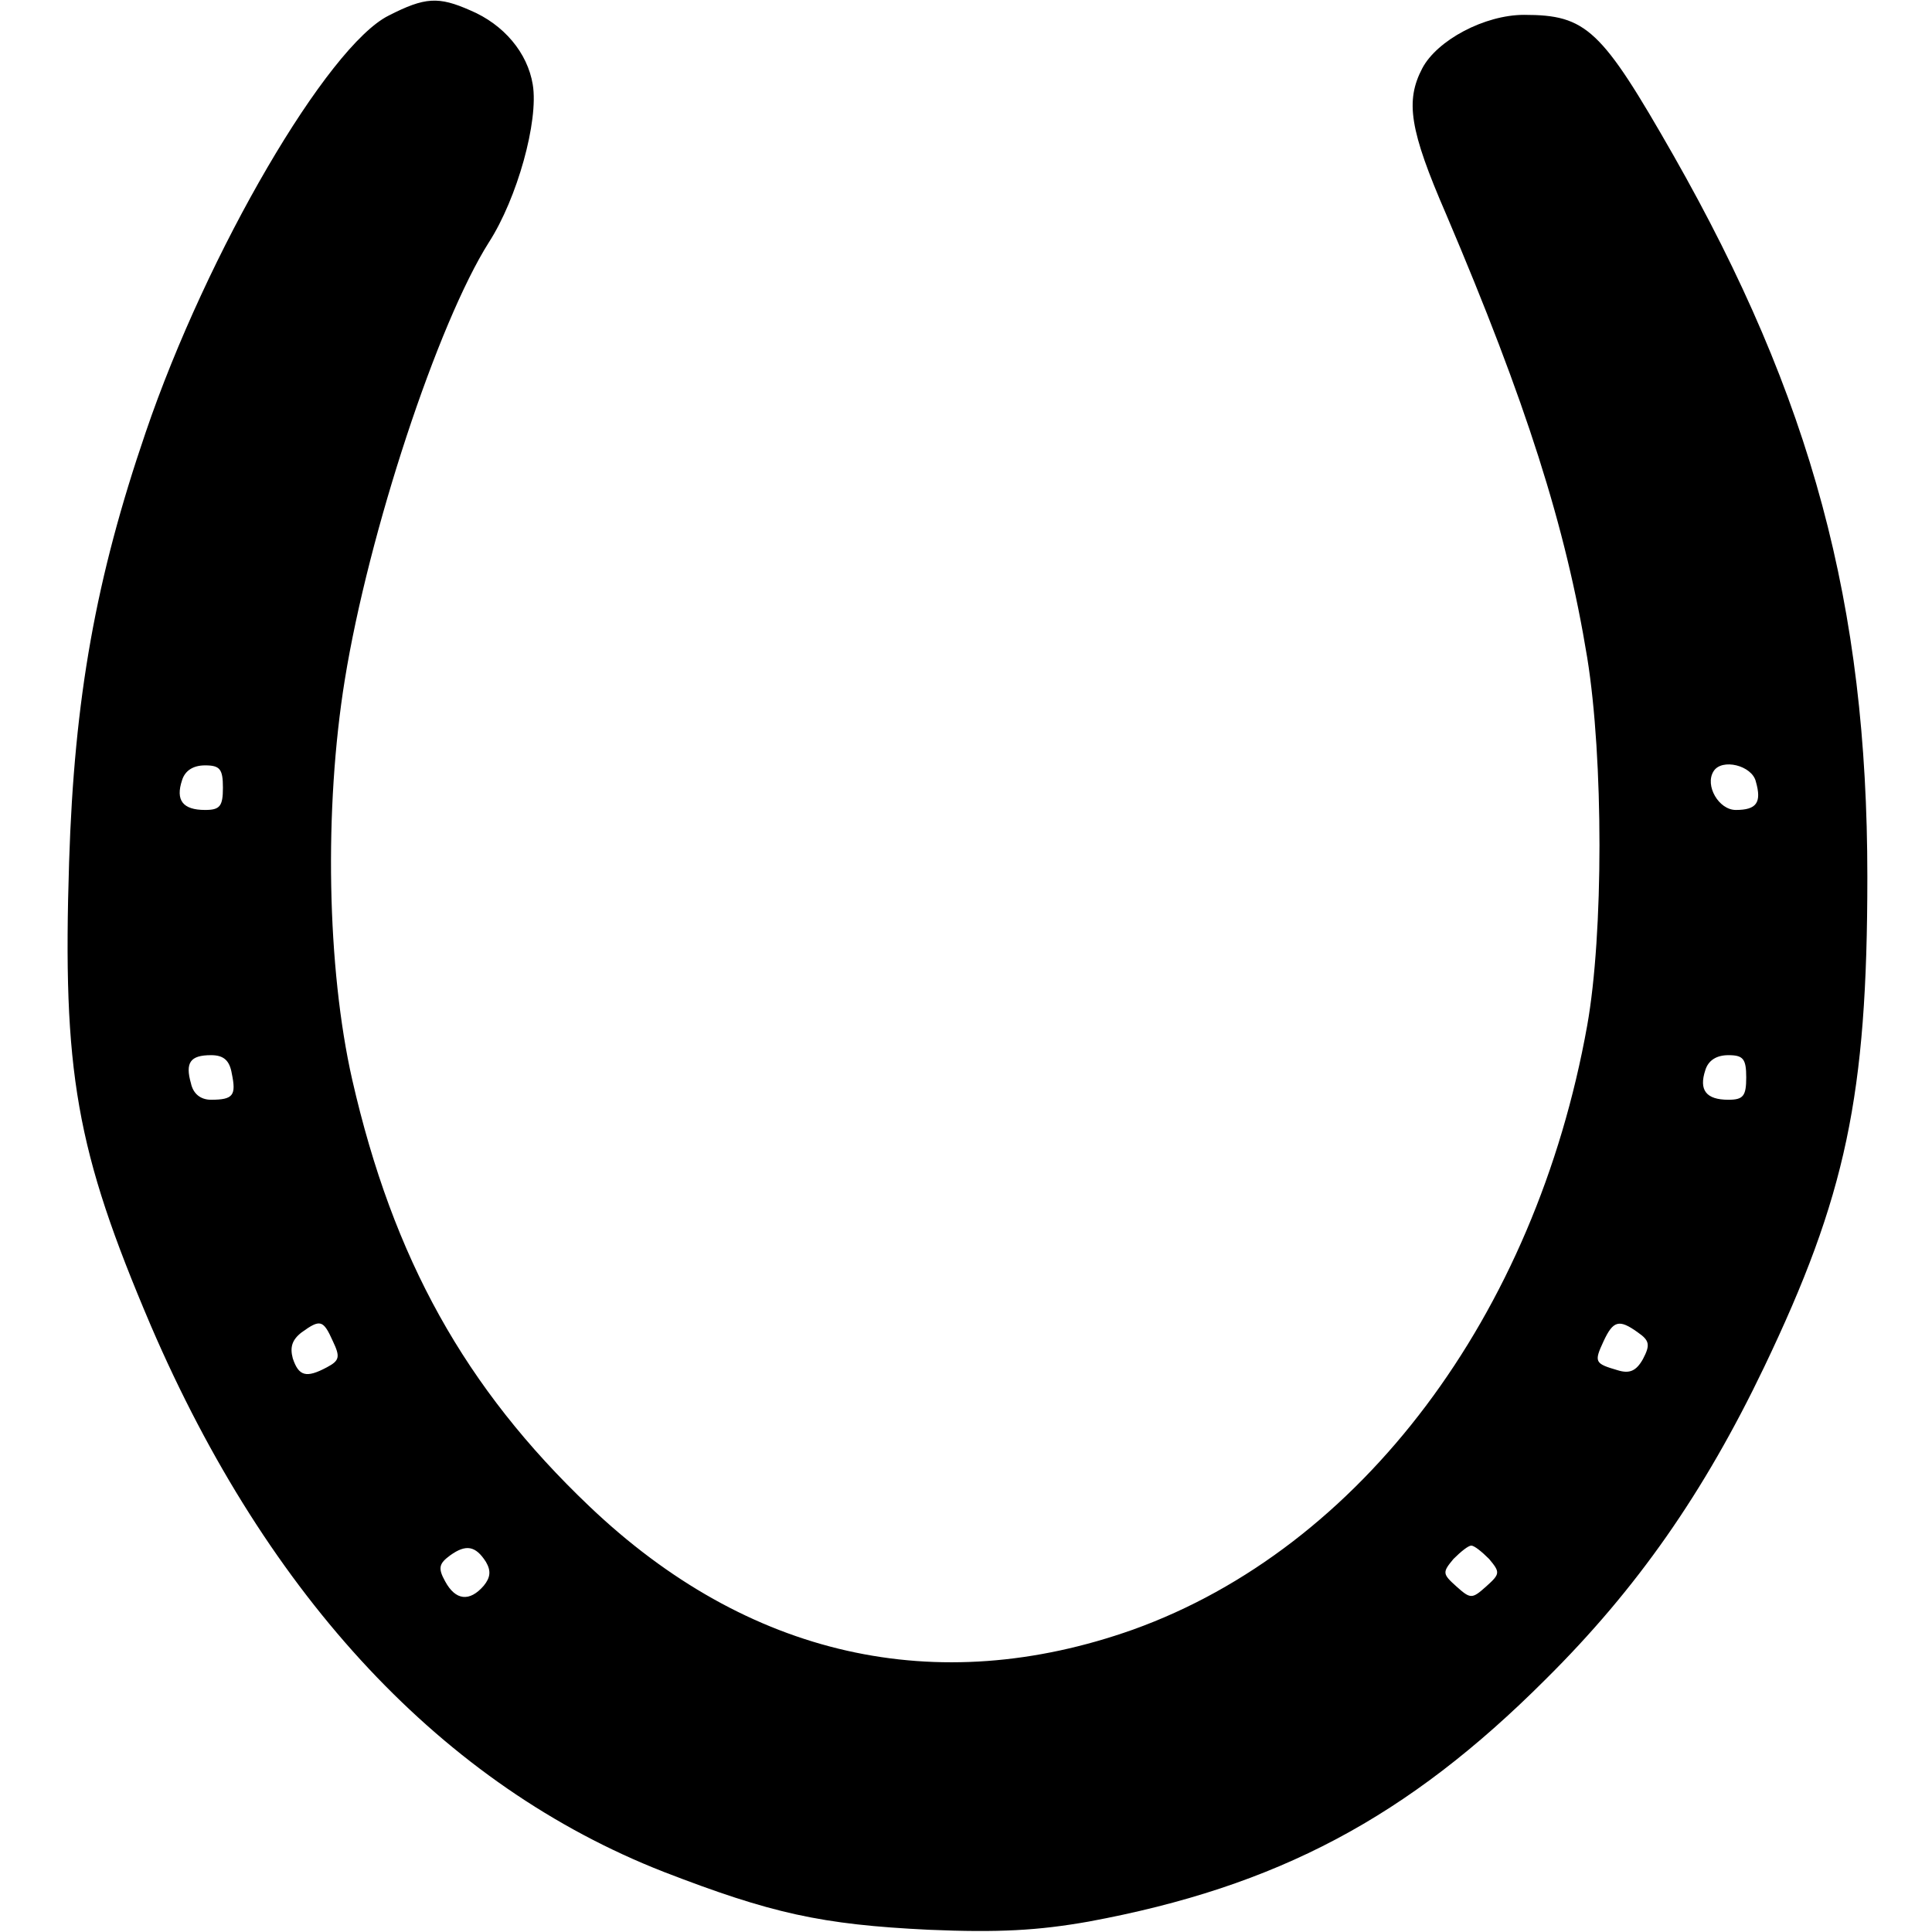 <?xml version="1.0" standalone="no"?>
<!DOCTYPE svg PUBLIC "-//W3C//DTD SVG 20010904//EN"
 "http://www.w3.org/TR/2001/REC-SVG-20010904/DTD/svg10.dtd">
<svg version="1.0" xmlns="http://www.w3.org/2000/svg"
 width="260pt" height="260pt" viewBox="0 0 260 260"
 preserveAspectRatio="xMidYMid meet">
<g transform="translate(0,260) scale(0.1,-0.1)"
fill="#000000" stroke="none">
<path d="M523 2579 c-82 -41 -244 -317 -327 -561 -67 -196 -96 -357 -103 -578
-9 -283 9 -387 110 -624 158 -367 394 -619 690 -735 145 -56 212 -71 357 -78
94 -4 147 -1 215 11 254 47 429 140 615 326 123 122 213 251 294 420 110 230
139 365 139 660 0 366 -75 644 -261 971 -97 170 -117 189 -201 189 -53 0 -117
-34 -137 -72 -23 -44 -17 -83 32 -196 108 -254 161 -420 190 -597 22 -136 22
-372 0 -495 -70 -391 -305 -703 -611 -813 -265 -94 -519 -37 -732 166 -167
159 -264 333 -319 574 -34 150 -38 365 -10 538 32 198 125 480 194 589 38 59
67 163 59 212 -7 43 -39 81 -84 100 -43 19 -61 18 -110 -7z m-223 -1039 c0
-25 -4 -30 -24 -30 -30 0 -40 13 -31 40 4 13 15 20 31 20 20 0 24 -5 24 -30z
m2063 8 c8 -28 1 -38 -27 -38 -23 0 -42 33 -30 52 11 18 52 8 57 -14z m-2051
-393 c6 -29 2 -35 -28 -35 -14 0 -24 8 -27 22 -8 28 -1 38 27 38 17 0 25 -7
28 -25z m2038 -5 c0 -25 -4 -30 -24 -30 -30 0 -40 13 -31 40 4 13 15 20 31 20
20 0 24 -5 24 -30z m-1902 -355 c10 -21 9 -26 -8 -35 -28 -15 -38 -12 -46 12
-4 15 -1 25 12 35 25 18 29 17 42 -12z m1756 12 c16 -11 17 -17 7 -36 -9 -16
-18 -20 -34 -15 -31 9 -32 11 -19 39 13 28 21 30 46 12z m-1550 -309 c7 -12 6
-21 -3 -32 -19 -22 -38 -20 -52 6 -10 18 -8 24 7 35 21 15 34 13 48 -9z m1350
4 c15 -18 15 -20 -4 -37 -19 -17 -21 -17 -40 0 -19 17 -19 19 -4 37 10 10 20
18 24 18 4 0 14 -8 24 -18z"/>
</g>
</svg>
